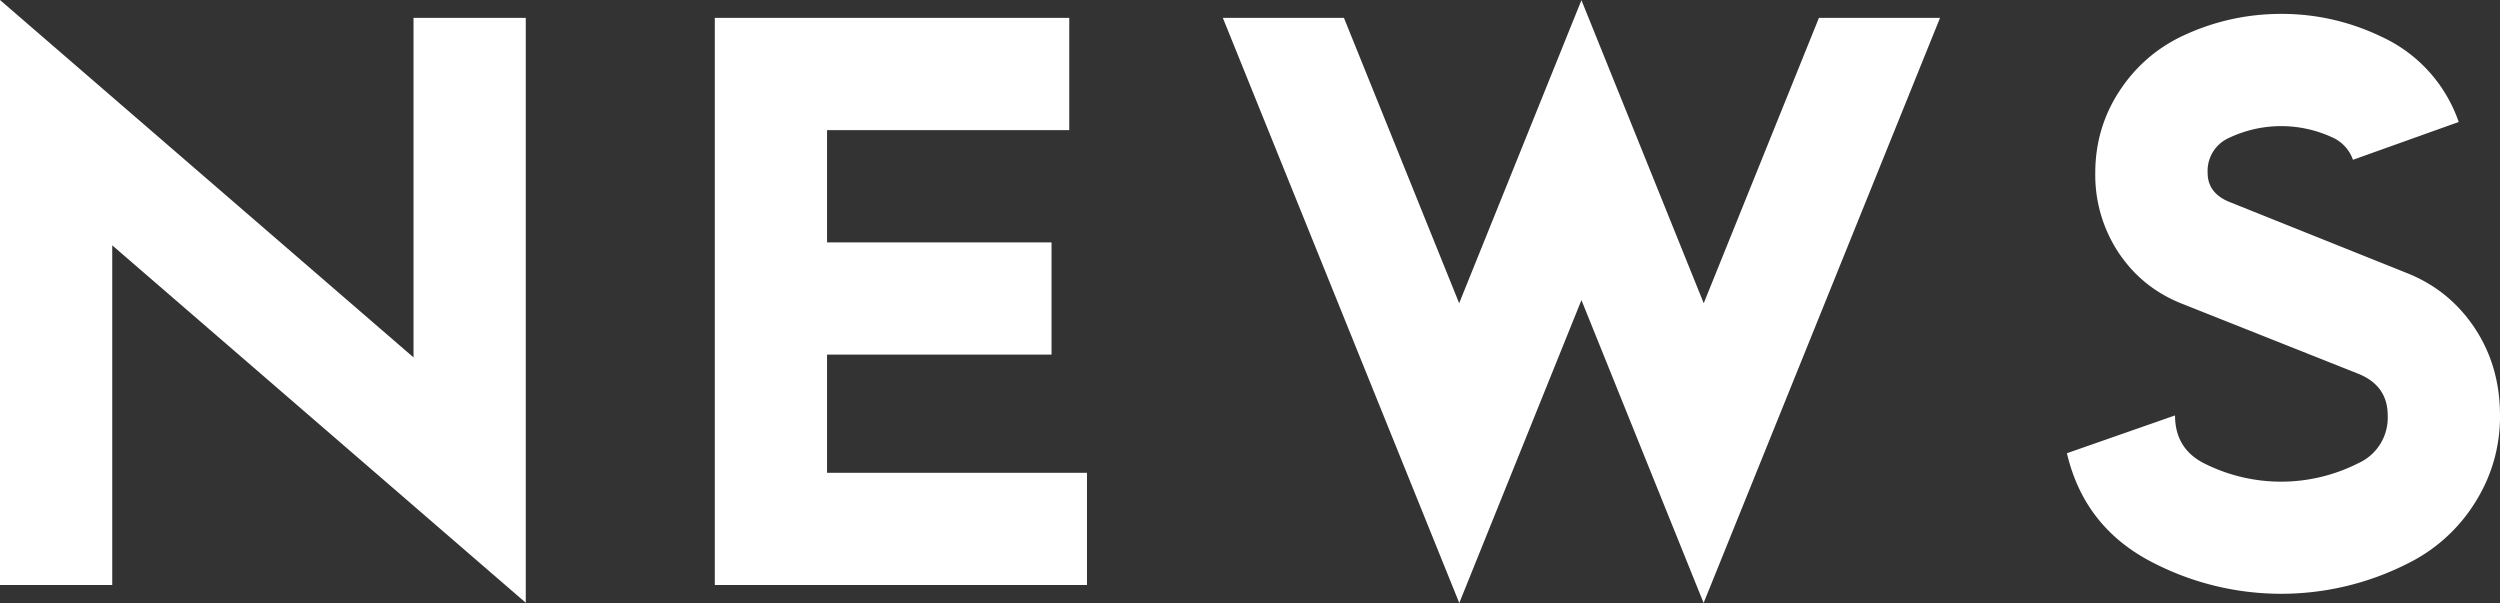 <svg xmlns="http://www.w3.org/2000/svg" width="42.319" height="10.207" viewBox="0 0 42.319 10.207"><rect x="0" y="0" width="42.319" height="10.207" fill="#333333" stroke="none"/><g fill="#FFF"><path d="M8.9 10.203l-7-6.05v5.75H0V0l7 6.05V.303h1.9v9.9zM18.4 9.903h-6.3v-9.6h6v1.9H14v1.9h3.8v1.9H14v2h4.4v1.9zM32.84.303l-4.002 9.904L26.77 5.08l-2.068 5.127L20.7.303h2.05l1.95 4.83 2.07-5.13 2.07 5.13 1.95-4.83h2.05zM42.32 7.033c0 .54-.144 1.035-.43 1.485a2.8 2.8 0 0 1-1.14 1.024 4.73 4.73 0 0 1-4.27 0c-.795-.394-1.292-1.017-1.492-1.87l1.83-.64c0 .373.164.644.49.81a2.89 2.89 0 0 0 2.61 0 .844.844 0 0 0 .5-.81c0-.34-.17-.577-.51-.71l-3-1.192c-.44-.18-.79-.467-1.05-.86a2.38 2.38 0 0 1-.39-1.343c0-.5.133-.956.396-1.366.264-.41.612-.722 1.046-.936.54-.26 1.11-.39 1.71-.39.593 0 1.16.13 1.7.39a2.473 2.473 0 0 1 1.3 1.44l-1.79.64a.646.646 0 0 0-.33-.37 2.058 2.058 0 0 0-1.77 0 .61.61 0 0 0-.36.59c0 .226.12.39.36.49l3.02 1.21c.48.192.86.504 1.145.934.283.43.424.92.424 1.475z"/></g></svg>